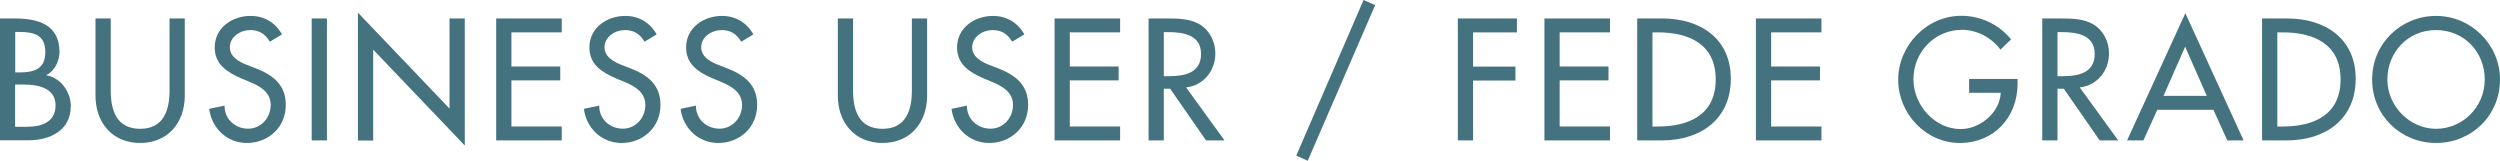 <?xml version="1.0" encoding="UTF-8"?>
<svg id="_レイヤー_2" data-name="レイヤー 2" xmlns="http://www.w3.org/2000/svg" viewBox="0 0 185.36 11.92">
  <defs>
    <style>
      .cls-1 {
        fill: #44727e;
        stroke-width: 0px;
      }
    </style>
  </defs>
  <g id="_パーツ" data-name="パーツ">
    <g>
      <path class="cls-1" d="M0,1.37h1.1c1.7,0,3.31.44,3.31,2.48,0,.66-.36,1.43-.97,1.71v.02c1.07.19,1.81,1.24,1.81,2.29,0,1.81-1.55,2.53-3.14,2.53H0V1.37ZM1.13,5.37h.29c1.07,0,1.94-.22,1.94-1.51s-.86-1.49-1.92-1.49h-.31v3ZM1.13,9.4h.86c1.04,0,2.13-.31,2.13-1.59s-1.29-1.54-2.3-1.54h-.7v3.13Z"/>
      <path class="cls-1" d="M8.21,1.37v5.34c0,1.48.44,2.84,2.18,2.84s2.18-1.37,2.18-2.84V1.37h1.13v5.72c0,1.99-1.24,3.51-3.31,3.51s-3.31-1.52-3.31-3.51V1.37h1.13Z"/>
      <path class="cls-1" d="M20,3.08c-.34-.56-.77-.85-1.45-.85-.72,0-1.51.49-1.51,1.28,0,.71.7,1.08,1.26,1.3l.65.25c1.28.5,2.24,1.21,2.24,2.72,0,1.64-1.27,2.82-2.89,2.82-1.46,0-2.6-1.08-2.79-2.53l1.14-.24c-.01,1,.78,1.71,1.75,1.71s1.67-.82,1.67-1.76-.78-1.39-1.56-1.71l-.62-.26c-1.03-.44-1.97-1.03-1.97-2.29,0-1.46,1.29-2.34,2.66-2.34,1.01,0,1.83.49,2.33,1.37l-.9.54Z"/>
      <path class="cls-1" d="M24.24,10.41h-1.13V1.37h1.13v9.04Z"/>
      <path class="cls-1" d="M26.54.94l6.79,7.11V1.37h1.13v9.42l-6.79-7.11v6.74h-1.13V.94Z"/>
      <path class="cls-1" d="M36.79,1.37h4.86v1.03h-3.73v2.53h3.62v1.03h-3.62v3.42h3.73v1.03h-4.86V1.37Z"/>
      <path class="cls-1" d="M47.78,3.08c-.34-.56-.77-.85-1.45-.85-.72,0-1.51.49-1.51,1.28,0,.71.7,1.08,1.26,1.3l.65.25c1.28.5,2.24,1.21,2.24,2.72,0,1.64-1.27,2.82-2.89,2.82-1.46,0-2.6-1.08-2.79-2.53l1.14-.24c-.01,1,.78,1.71,1.75,1.71s1.67-.82,1.67-1.76-.78-1.39-1.56-1.71l-.62-.26c-1.03-.44-1.97-1.03-1.97-2.29,0-1.46,1.3-2.34,2.66-2.34,1.01,0,1.83.49,2.33,1.37l-.9.54Z"/>
      <path class="cls-1" d="M54.95,3.08c-.34-.56-.77-.85-1.45-.85-.72,0-1.51.49-1.51,1.28,0,.71.7,1.08,1.26,1.3l.65.25c1.28.5,2.24,1.21,2.24,2.72,0,1.64-1.27,2.82-2.89,2.82-1.46,0-2.6-1.08-2.79-2.53l1.14-.24c-.01,1,.78,1.71,1.75,1.71s1.67-.82,1.67-1.76-.78-1.39-1.56-1.71l-.62-.26c-1.03-.44-1.97-1.03-1.97-2.29,0-1.46,1.3-2.34,2.66-2.34,1.01,0,1.83.49,2.33,1.37l-.9.54Z"/>
      <path class="cls-1" d="M63.25,1.37v5.34c0,1.48.44,2.84,2.18,2.84s2.18-1.37,2.18-2.84V1.37h1.13v5.72c0,1.99-1.24,3.51-3.31,3.51s-3.31-1.52-3.31-3.51V1.37h1.13Z"/>
      <path class="cls-1" d="M75.04,3.08c-.34-.56-.77-.85-1.45-.85-.72,0-1.51.49-1.51,1.28,0,.71.7,1.08,1.26,1.3l.65.25c1.28.5,2.24,1.21,2.24,2.72,0,1.64-1.27,2.82-2.89,2.82-1.46,0-2.6-1.08-2.79-2.53l1.14-.24c-.01,1,.78,1.71,1.75,1.71s1.67-.82,1.67-1.76-.78-1.39-1.56-1.71l-.62-.26c-1.03-.44-1.97-1.03-1.97-2.29,0-1.46,1.3-2.34,2.66-2.34,1.01,0,1.83.49,2.33,1.37l-.9.54Z"/>
      <path class="cls-1" d="M78.19,1.37h4.86v1.03h-3.73v2.53h3.62v1.03h-3.62v3.42h3.73v1.03h-4.86V1.37Z"/>
      <path class="cls-1" d="M90.79,10.41h-1.37l-2.66-3.83h-.47v3.83h-1.13V1.37h1.37c.8,0,1.67.01,2.39.42.76.44,1.19,1.29,1.19,2.16,0,1.3-.86,2.38-2.17,2.53l2.85,3.93ZM86.29,5.65h.36c1.15,0,2.4-.22,2.4-1.65s-1.34-1.62-2.46-1.62h-.3v3.27Z"/>
      <path class="cls-1" d="M101.96.38l-5,11.54-.85-.38,4.99-11.54.86.38Z"/>
      <path class="cls-1" d="M109.22,2.4v2.54h3.14v1.03h-3.14v4.44h-1.13V1.37h4.38v1.03h-3.25Z"/>
      <path class="cls-1" d="M114.51,1.37h4.86v1.03h-3.73v2.53h3.62v1.03h-3.62v3.42h3.73v1.03h-4.86V1.37Z"/>
      <path class="cls-1" d="M121.39,1.37h1.87c2.77,0,5.07,1.46,5.07,4.47s-2.25,4.57-5.11,4.57h-1.83V1.37ZM122.52,9.38h.4c2.3,0,4.29-.86,4.29-3.49s-1.99-3.49-4.29-3.49h-.4v6.98Z"/>
      <path class="cls-1" d="M130.19,1.37h4.86v1.03h-3.73v2.53h3.62v1.03h-3.62v3.42h3.73v1.03h-4.86V1.37Z"/>
      <path class="cls-1" d="M149.59,5.85v.36c0,2.48-1.75,4.39-4.28,4.39s-4.57-2.18-4.57-4.69,2.09-4.74,4.69-4.74c1.4,0,2.79.64,3.68,1.75l-.79.76c-.65-.89-1.74-1.47-2.84-1.47-2.03,0-3.61,1.64-3.61,3.67,0,1.89,1.56,3.69,3.51,3.69,1.4,0,2.91-1.21,2.96-2.69h-2.34v-1.03h3.59Z"/>
      <path class="cls-1" d="M157.05,10.41h-1.37l-2.66-3.83h-.47v3.83h-1.13V1.37h1.37c.8,0,1.67.01,2.39.42.76.44,1.19,1.29,1.19,2.16,0,1.3-.86,2.38-2.17,2.53l2.85,3.93ZM152.55,5.65h.36c1.15,0,2.4-.22,2.4-1.65s-1.34-1.62-2.46-1.62h-.3v3.27Z"/>
      <path class="cls-1" d="M159.95,8.14l-1.03,2.27h-1.21l4.32-9.43,4.32,9.43h-1.21l-1.03-2.27h-4.15ZM162.02,3.45l-1.61,3.66h3.21l-1.61-3.66Z"/>
      <path class="cls-1" d="M167.72,1.37h1.87c2.77,0,5.07,1.46,5.07,4.47s-2.25,4.57-5.11,4.57h-1.83V1.37ZM168.85,9.38h.4c2.3,0,4.29-.86,4.29-3.49s-1.99-3.49-4.29-3.49h-.4v6.98Z"/>
      <path class="cls-1" d="M185.36,5.89c0,2.69-2.12,4.71-4.74,4.71s-4.74-2.03-4.74-4.71,2.15-4.71,4.74-4.71,4.74,2.12,4.74,4.71ZM184.23,5.89c0-1.99-1.49-3.66-3.61-3.66s-3.61,1.67-3.61,3.66,1.66,3.66,3.61,3.66,3.61-1.6,3.61-3.66Z"/>
    </g>
  </g>
</svg>